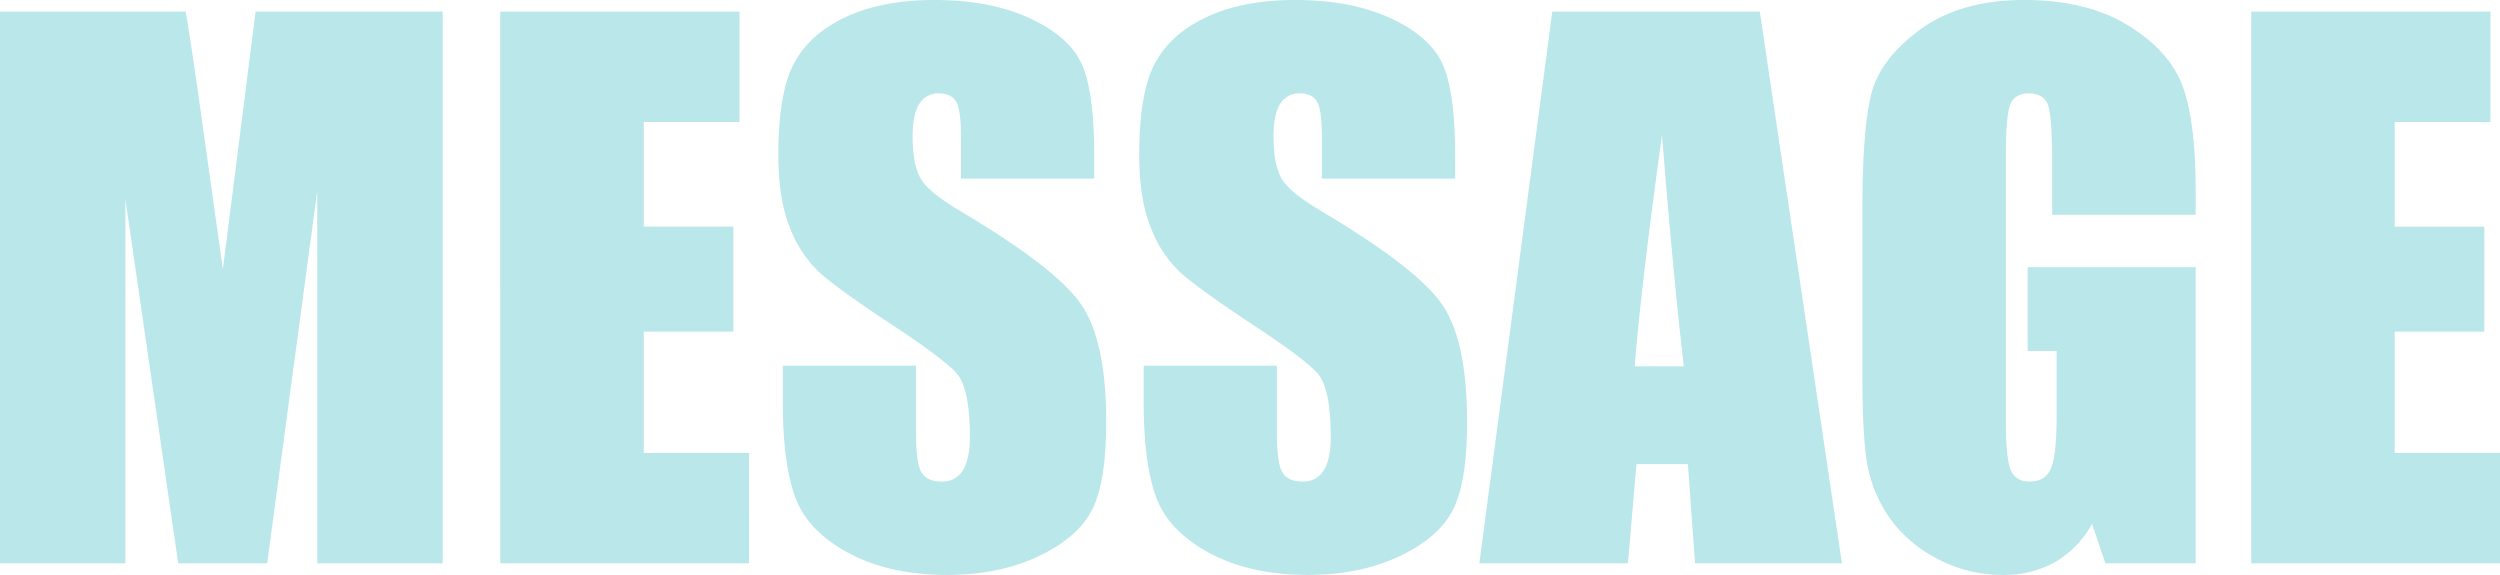 <svg xmlns="http://www.w3.org/2000/svg" width="716.406" height="164.746" viewBox="0 0 716.406 164.746">
  <path id="パス_389" data-name="パス 389" d="M135.059-158.105V0H99.121V-106.738L84.766,0H59.277L44.141-104.3V0H8.2V-158.105H61.426q2.344,14.258,4.98,33.594L72.07-84.277l9.375-73.828Zm16.5,0h68.555v31.641H192.676v29.98h25.684v30.078H192.676v34.766h30.176V0H151.563Zm170.215,47.852H283.594v-11.719q0-8.2-1.465-10.449t-4.883-2.246a6.217,6.217,0,0,0-5.615,3.027q-1.9,3.027-1.9,9.18,0,7.91,2.148,11.914,2.051,4,11.621,9.668,27.441,16.309,34.57,26.758T325.2-40.43q0,16.895-3.955,24.9T305.957-2.1Q294.629,3.32,279.59,3.32q-16.5,0-28.174-6.25T236.133-18.848q-3.613-9.668-3.613-27.441V-56.641H270.7V-37.4q0,8.887,1.611,11.426t5.713,2.539a6.694,6.694,0,0,0,6.1-3.223q2-3.223,2-9.57,0-13.965-3.809-18.262-3.906-4.3-19.238-14.355Q247.754-79,242.773-83.594a34.5,34.5,0,0,1-8.252-12.7q-3.271-8.105-3.271-20.7,0-18.164,4.639-26.562t14.99-13.135q10.352-4.736,25-4.736,16.016,0,27.295,5.176t14.941,13.037q3.662,7.861,3.662,26.709Zm103.418,0H387.012v-11.719q0-8.2-1.465-10.449t-4.883-2.246a6.217,6.217,0,0,0-5.615,3.027q-1.9,3.027-1.9,9.18,0,7.91,2.148,11.914,2.051,4,11.621,9.668,27.441,16.309,34.57,26.758t7.129,33.691q0,16.895-3.955,24.9T409.375-2.1q-11.328,5.42-26.367,5.42-16.5,0-28.174-6.25T339.551-18.848q-3.613-9.668-3.613-27.441V-56.641h38.184V-37.4q0,8.887,1.611,11.426t5.713,2.539a6.694,6.694,0,0,0,6.1-3.223q2-3.223,2-9.57,0-13.965-3.809-18.262-3.906-4.3-19.238-14.355Q351.172-79,346.191-83.594a34.5,34.5,0,0,1-8.252-12.7q-3.271-8.105-3.271-20.7,0-18.164,4.639-26.562t14.99-13.135q10.352-4.736,25-4.736,16.016,0,27.295,5.176t14.941,13.037q3.662,7.861,3.662,26.709Zm87.3-47.852L536.035,0h-42.09l-2.051-28.418H477.148L474.707,0H432.129l20.9-158.105ZM490.723-56.445q-3.125-26.855-6.25-66.309-6.25,45.313-7.812,66.309ZM637.4-99.9H596.289v-14.355q0-13.574-1.172-16.992t-5.566-3.418q-3.809,0-5.176,2.93T583.008-116.7V-40.82q0,10.645,1.367,14.014t5.469,3.369q4.492,0,6.1-3.809t1.611-14.844V-60.84h-8.3V-84.863H637.4V0H611.523l-3.809-11.328a28.726,28.726,0,0,1-10.6,10.986A29.854,29.854,0,0,1,582.031,3.32a39.22,39.22,0,0,1-19.385-5.029A37.1,37.1,0,0,1,548.926-14.16a39.458,39.458,0,0,1-5.859-15.576q-1.172-8.154-1.172-24.463v-46.973q0-22.656,2.441-32.91t14.014-18.8q11.572-8.545,29.932-8.545,18.066,0,29.98,7.422t15.527,17.627q3.613,10.205,3.613,29.639Zm15.918-58.2h68.555v31.641H694.434v29.98h25.684v30.078H694.434v34.766h30.176V0H653.32Z" transform="translate(-8.203 161.426)" fill="#17aeba" opacity="0.298" style="mix-blend-mode: multiply;isolation: isolate"/>
</svg>

